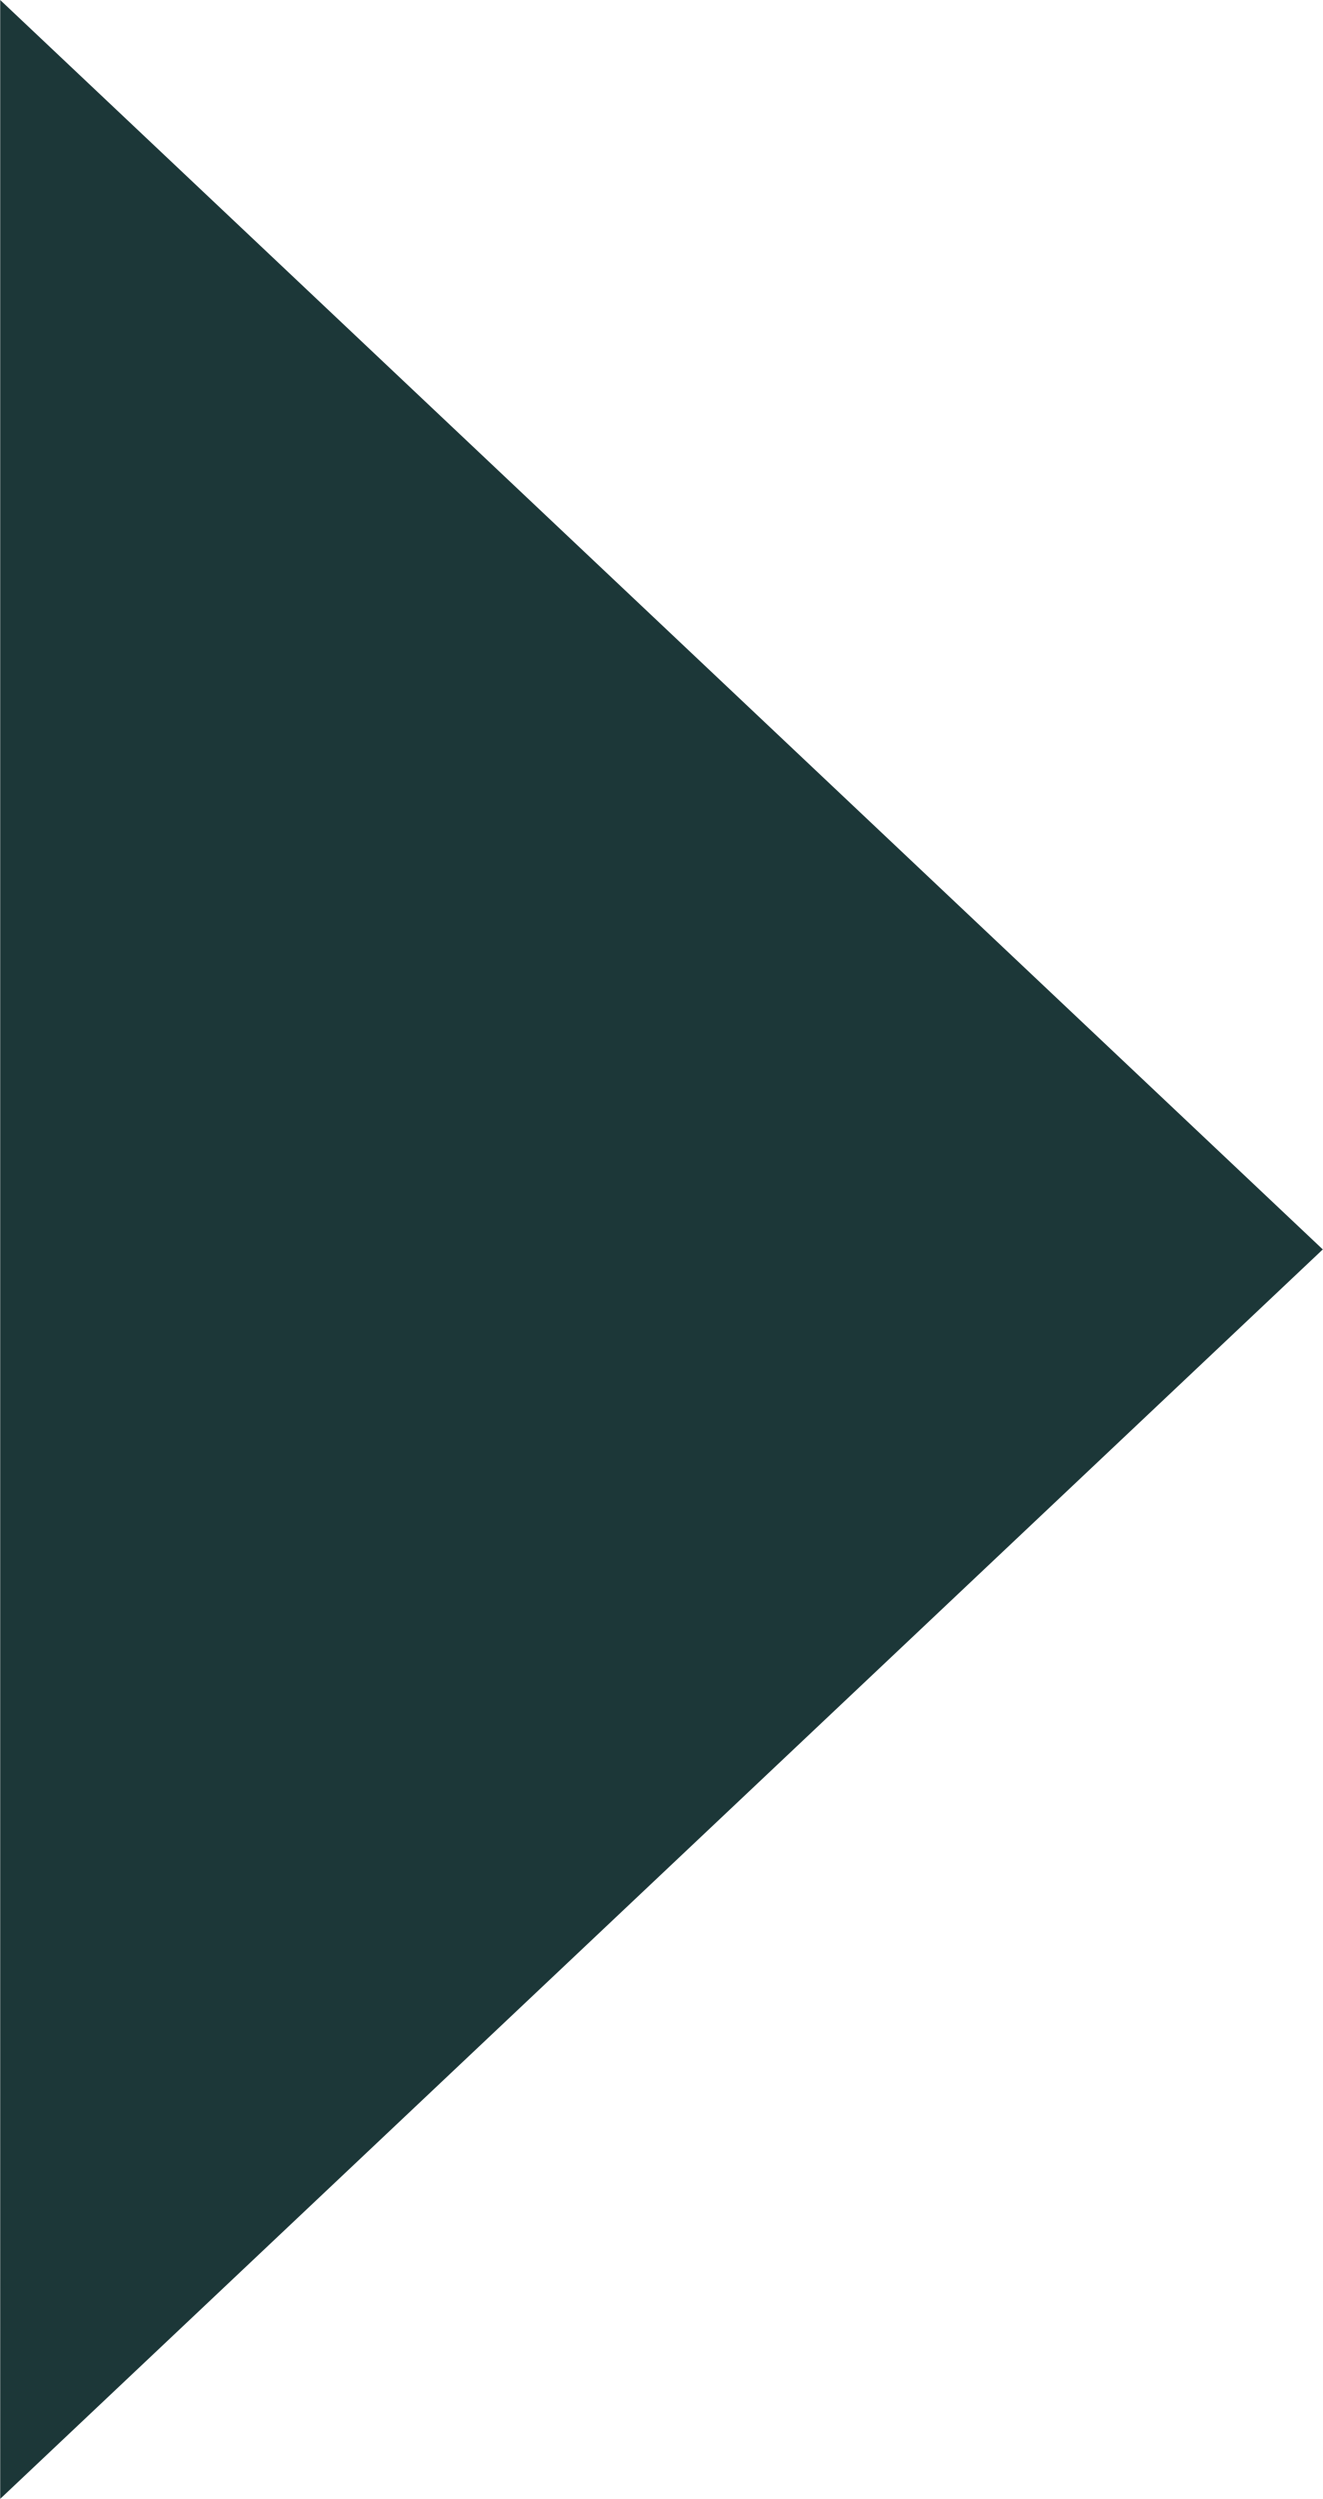 <svg width="8.182" height="15.45" fill="none" version="1.1" viewBox="0 0 9 17" xmlns="http://www.w3.org/2000/svg">
  <path d="m0 17 9-8.5-9-8.5z" clip-rule="evenodd" fill="#1c3738" fill-rule="evenodd"/>
</svg>
